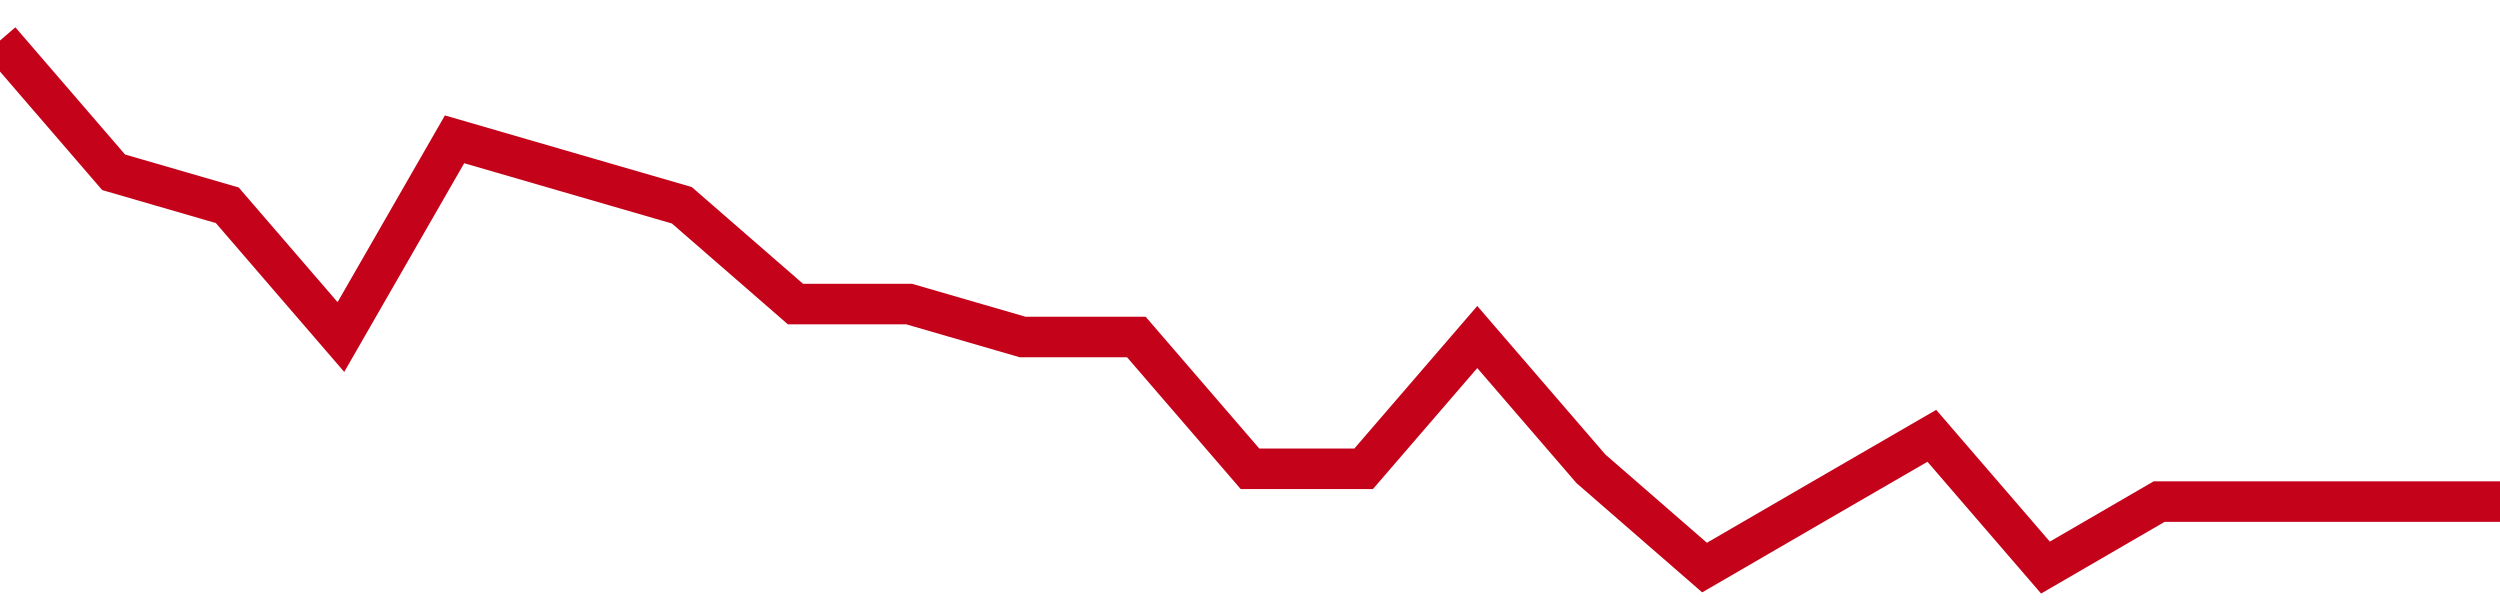 <!-- Generated with https://github.com/jxxe/sparkline/ --><svg viewBox="0 0 185 45" class="sparkline" xmlns="http://www.w3.org/2000/svg"><path class="sparkline--fill" d="M 0 3 L 0 3 L 8.409 12.75 L 16.818 15.19 L 25.227 24.94 L 33.636 10.31 L 42.045 12.75 L 50.455 15.19 L 58.864 22.5 L 67.273 22.5 L 75.682 24.94 L 84.091 24.94 L 92.5 34.69 L 100.909 34.69 L 109.318 24.94 L 117.727 34.69 L 126.136 42 L 134.545 37.12 L 142.955 32.25 L 151.364 42 L 159.773 37.12 L 168.182 37.12 L 176.591 37.12 L 185 37.12 V 45 L 0 45 Z" stroke="none" fill="none" ></path><path class="sparkline--line" d="M 0 3 L 0 3 L 8.409 12.75 L 16.818 15.19 L 25.227 24.94 L 33.636 10.31 L 42.045 12.75 L 50.455 15.19 L 58.864 22.5 L 67.273 22.5 L 75.682 24.94 L 84.091 24.94 L 92.5 34.69 L 100.909 34.69 L 109.318 24.94 L 117.727 34.69 L 126.136 42 L 134.545 37.12 L 142.955 32.25 L 151.364 42 L 159.773 37.12 L 168.182 37.12 L 176.591 37.12 L 185 37.12" fill="none" stroke-width="3" stroke="#C4021A" ></path></svg>